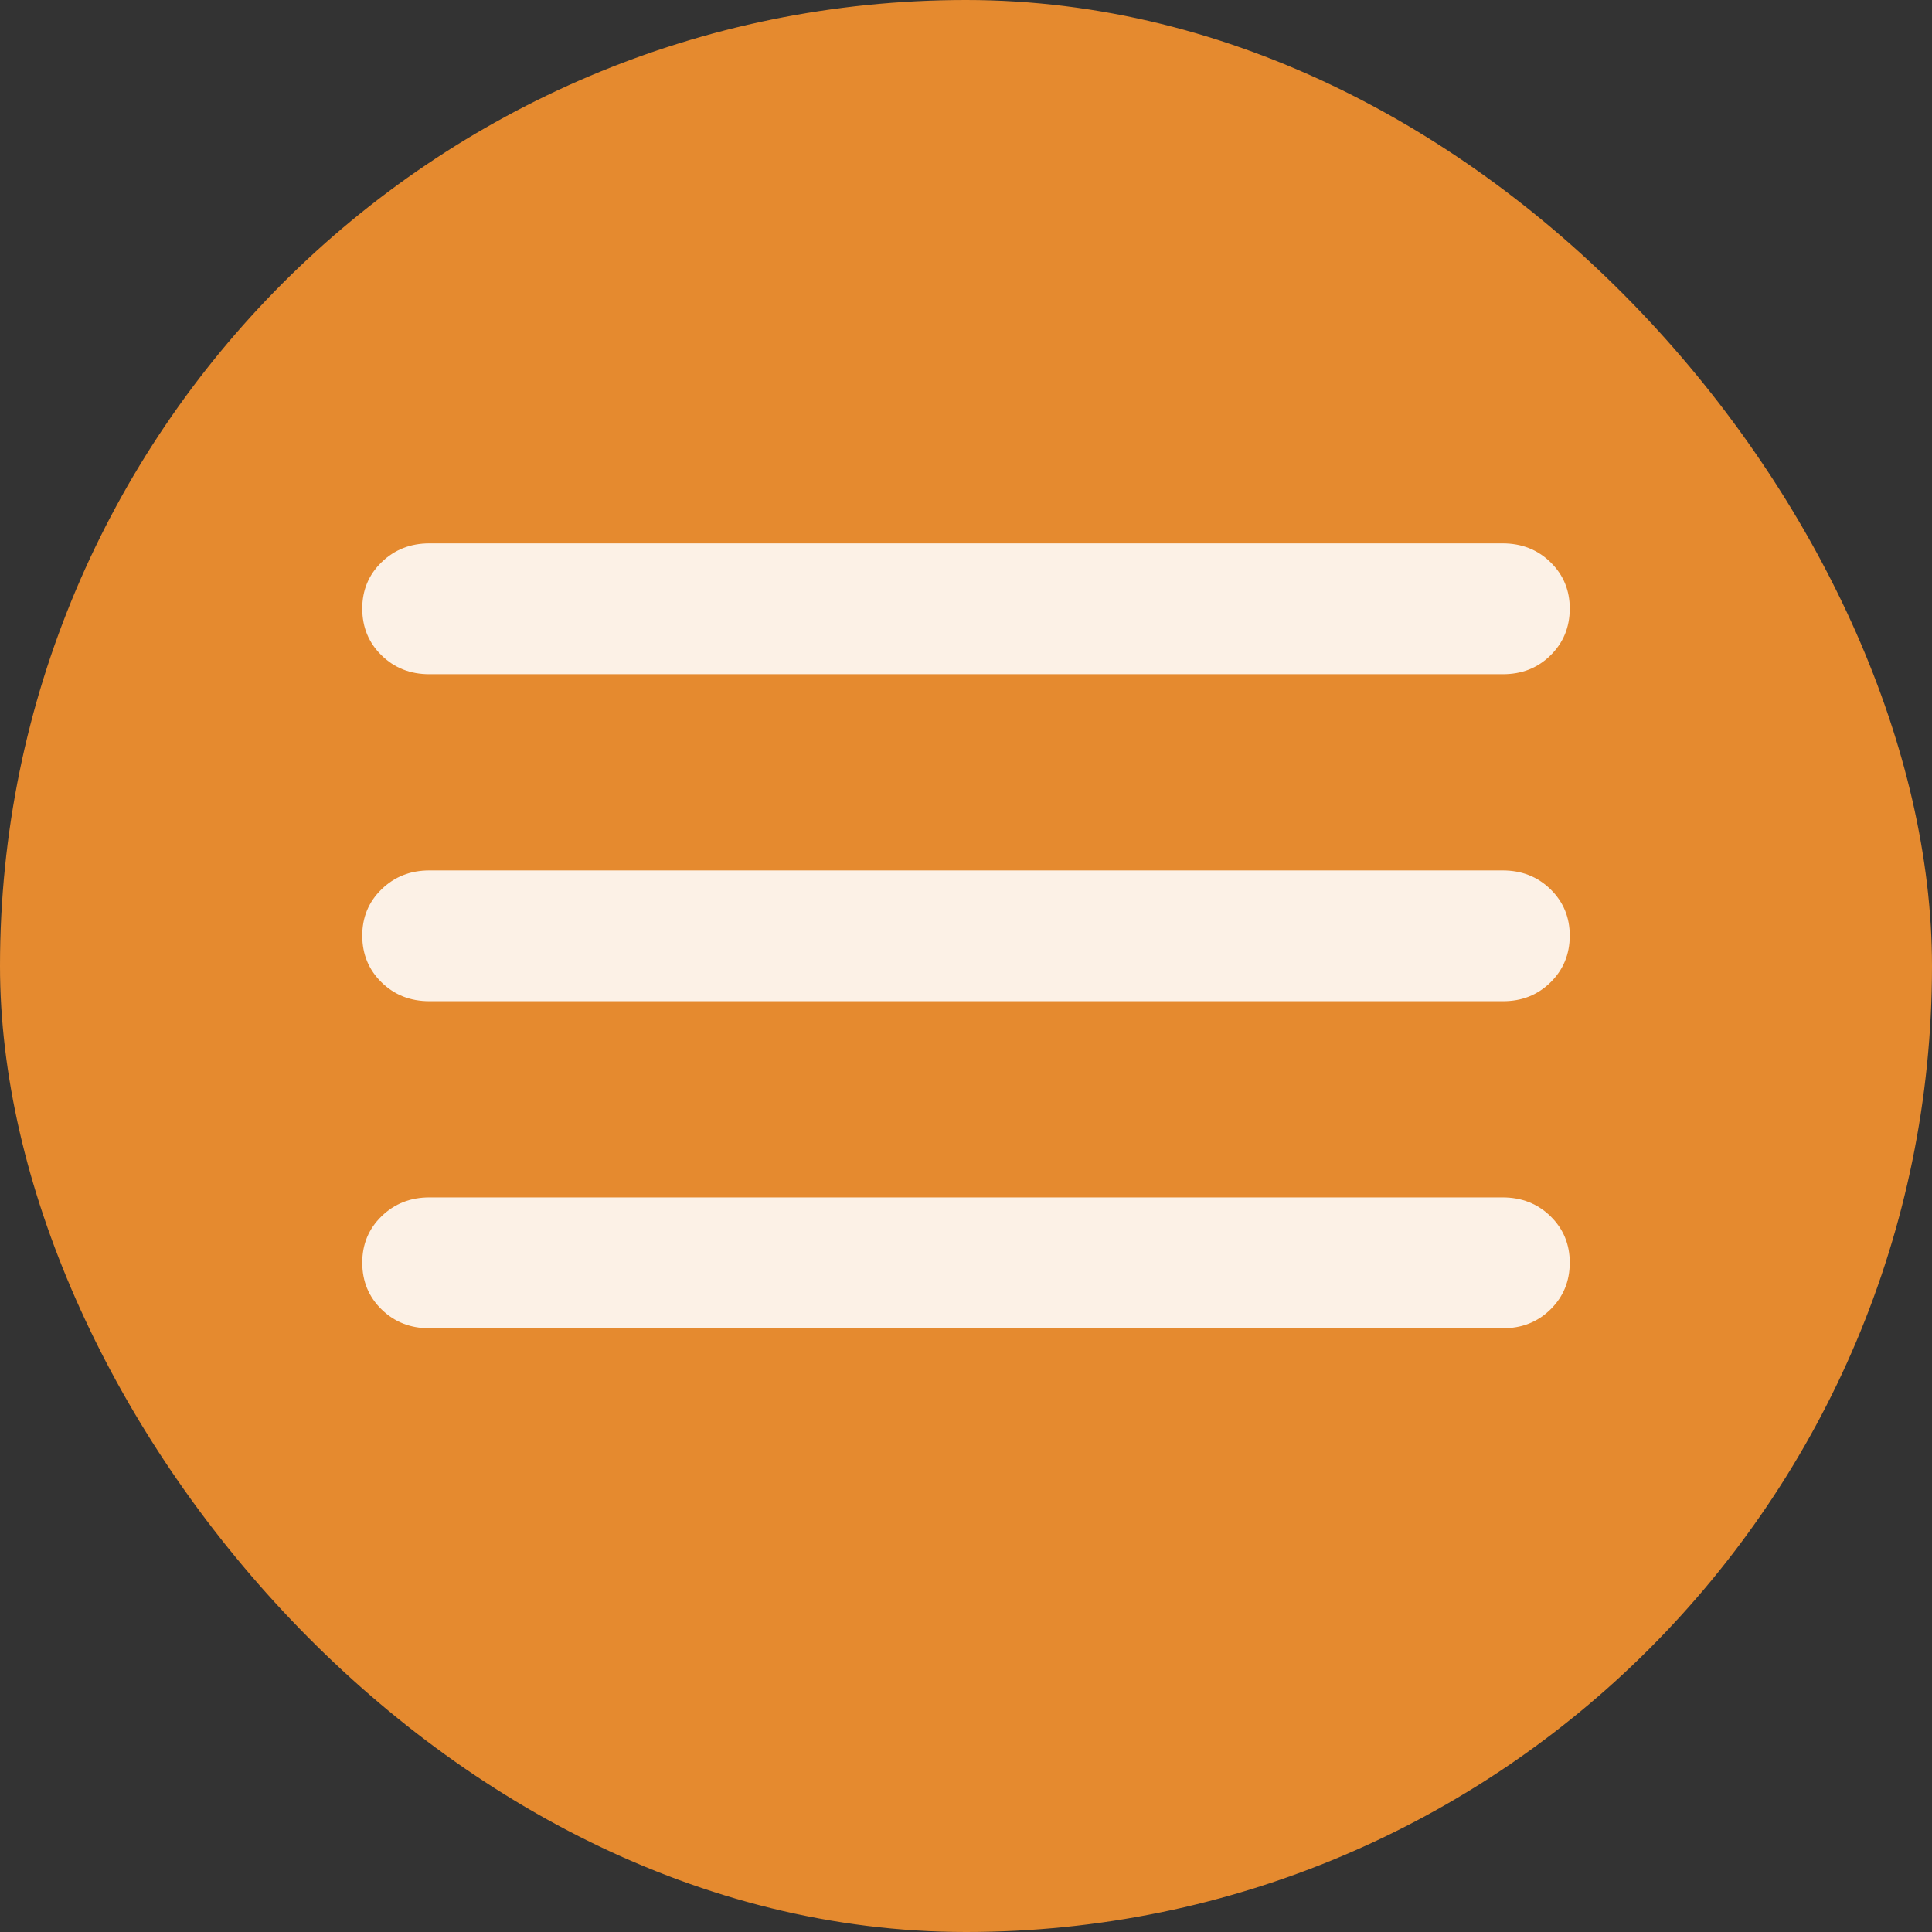 <?xml version="1.0" encoding="UTF-8"?> <svg xmlns="http://www.w3.org/2000/svg" width="32" height="32" viewBox="0 0 32 32" fill="none"><rect x="0" y="0" width="32" height="32" fill="#333333" stroke="none"/><rect width="32" height="32" rx="16" fill="#E58A2F"></rect><path d="M7.111 22C6.796 22 6.533 21.896 6.32 21.688C6.107 21.48 6.001 21.223 6 20.917C5.999 20.61 6.106 20.353 6.32 20.145C6.534 19.937 6.798 19.833 7.111 19.833H24.889C25.204 19.833 25.468 19.937 25.681 20.145C25.894 20.353 26.001 20.61 26 20.917C25.999 21.223 25.893 21.48 25.68 21.689C25.467 21.898 25.204 22.001 24.889 22H7.111ZM7.111 16.583C6.796 16.583 6.533 16.479 6.32 16.271C6.107 16.063 6.001 15.806 6 15.5C5.999 15.194 6.106 14.937 6.32 14.729C6.534 14.521 6.798 14.417 7.111 14.417H24.889C25.204 14.417 25.468 14.521 25.681 14.729C25.894 14.937 26.001 15.194 26 15.5C25.999 15.806 25.893 16.064 25.68 16.272C25.467 16.481 25.204 16.585 24.889 16.583H7.111ZM7.111 11.167C6.796 11.167 6.533 11.063 6.32 10.855C6.107 10.647 6.001 10.39 6 10.083C5.999 9.777 6.106 9.52 6.32 9.312C6.534 9.104 6.798 9 7.111 9H24.889C25.204 9 25.468 9.104 25.681 9.312C25.894 9.52 26.001 9.777 26 10.083C25.999 10.39 25.893 10.647 25.68 10.856C25.467 11.065 25.204 11.168 24.889 11.167H7.111Z" fill="#FCF1E6"></path></svg> 